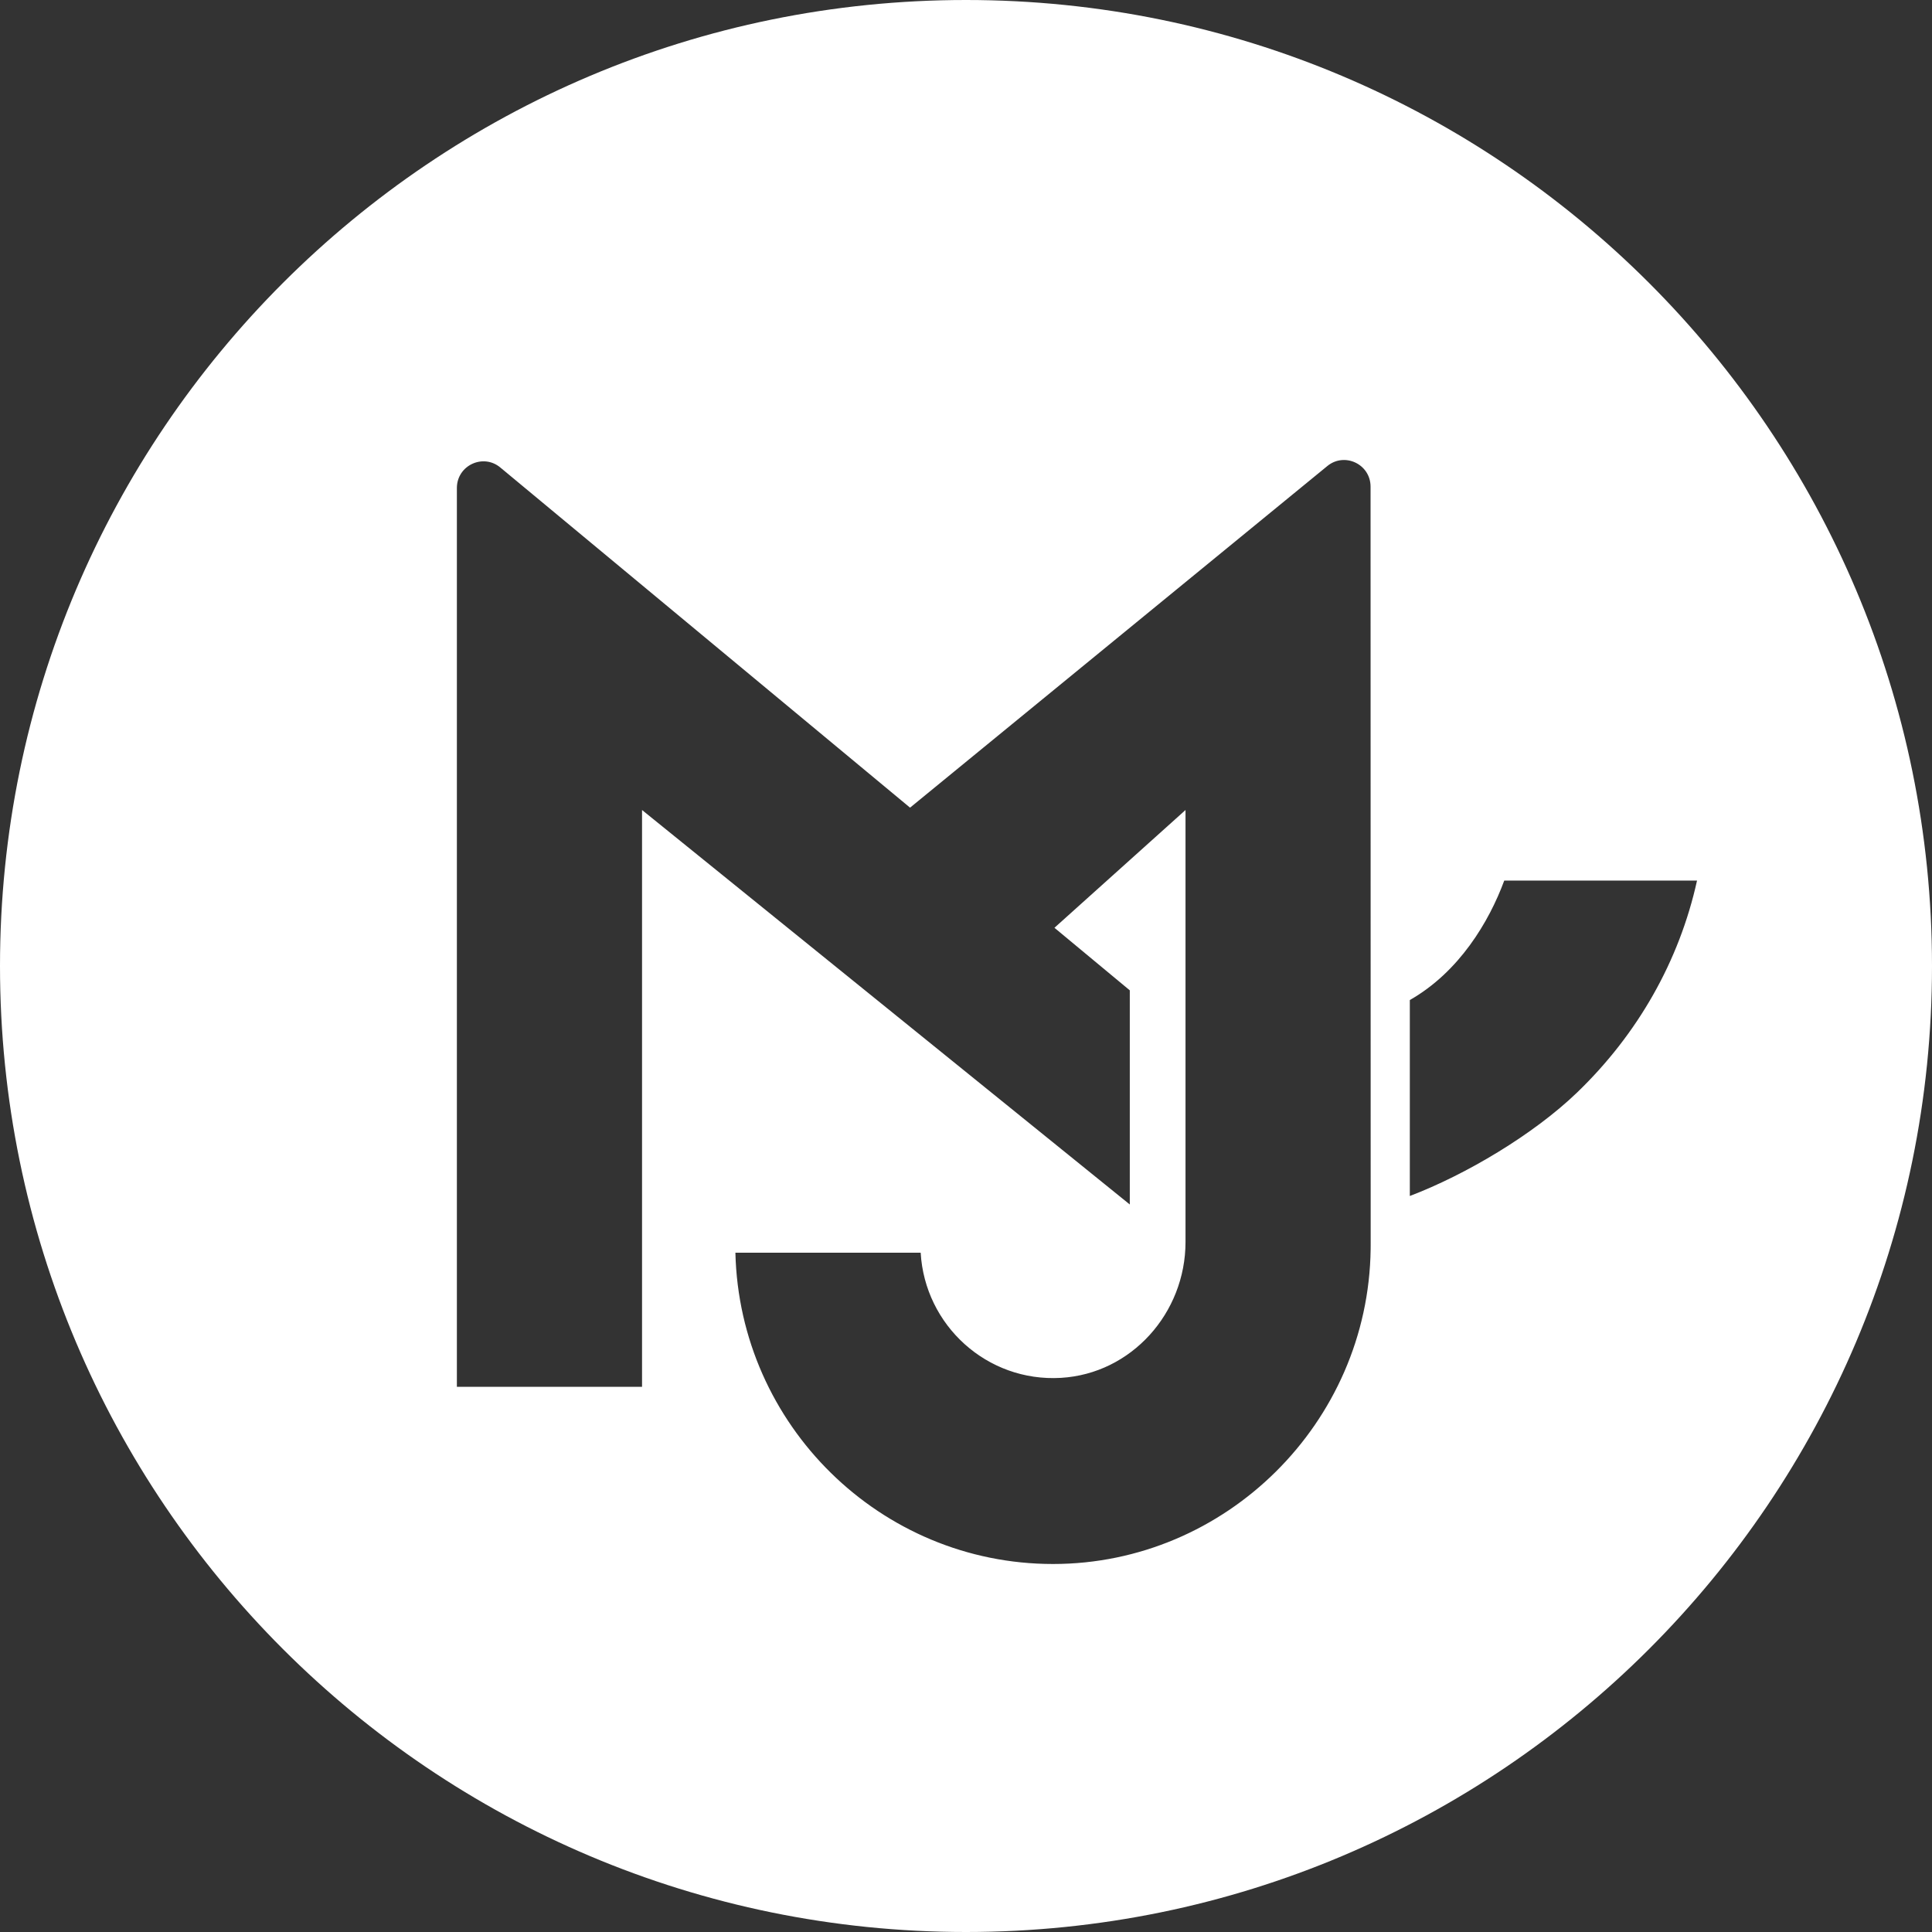 <?xml version="1.0" encoding="UTF-8"?>
<svg width="50px" height="50px" viewBox="0 0 50 50" version="1.1" xmlns="http://www.w3.org/2000/svg" xmlns:xlink="http://www.w3.org/1999/xlink">
    <rect x="0" y="0" width="50" height="50" fill="#333333" stroke="none"/>
    <!-- Generator: Sketch 51.3 (57544) - http://www.bohemiancoding.com/sketch -->
    <title>Group 7</title>
    <desc>Created with Sketch.</desc>
    <defs></defs>
    <g id="Page-1" stroke="none" stroke-width="1" fill="none" fill-rule="evenodd">
        <g id="1024" transform="translate(-108, -25)" fill="#FFFFFF">
            <g id="Group-7" transform="translate(108, 25)">
                <path d="M40.813,28.276 C39.69,29.357 37.937,30.401 36.486,30.952 L36.486,25.881 C37.761,25.155 38.536,23.857 38.93,22.789 L43.919,22.789 C43.461,24.865 42.39,26.758 40.813,28.276 Z M35.472,32.327 C35.415,36.82 31.727,40.476 27.251,40.476 C22.784,40.476 19.137,36.88 19.032,32.42 L23.827,32.42 C23.934,34.294 25.539,35.771 27.456,35.659 C29.281,35.552 30.681,33.979 30.681,32.142 L30.681,20.963 L27.289,24.011 L29.239,25.63 L29.239,31.172 L16.616,20.963 L16.616,35.891 L11.824,35.891 L11.824,12.63 C11.824,12.043 12.507,11.725 12.953,12.103 L23.552,20.902 L34.351,12.061 C34.799,11.694 35.47,12.014 35.47,12.595 L35.473,32.221 L35.472,32.327 Z M25,0 C11.193,0 0,11.193 0,25 C0,38.807 11.193,50 25,50 C38.807,50 50,38.807 50,25 C50,11.193 38.807,0 25,0 Z" id="Fill-19-Copy"></path>
            </g>
        </g>
    </g>
</svg>